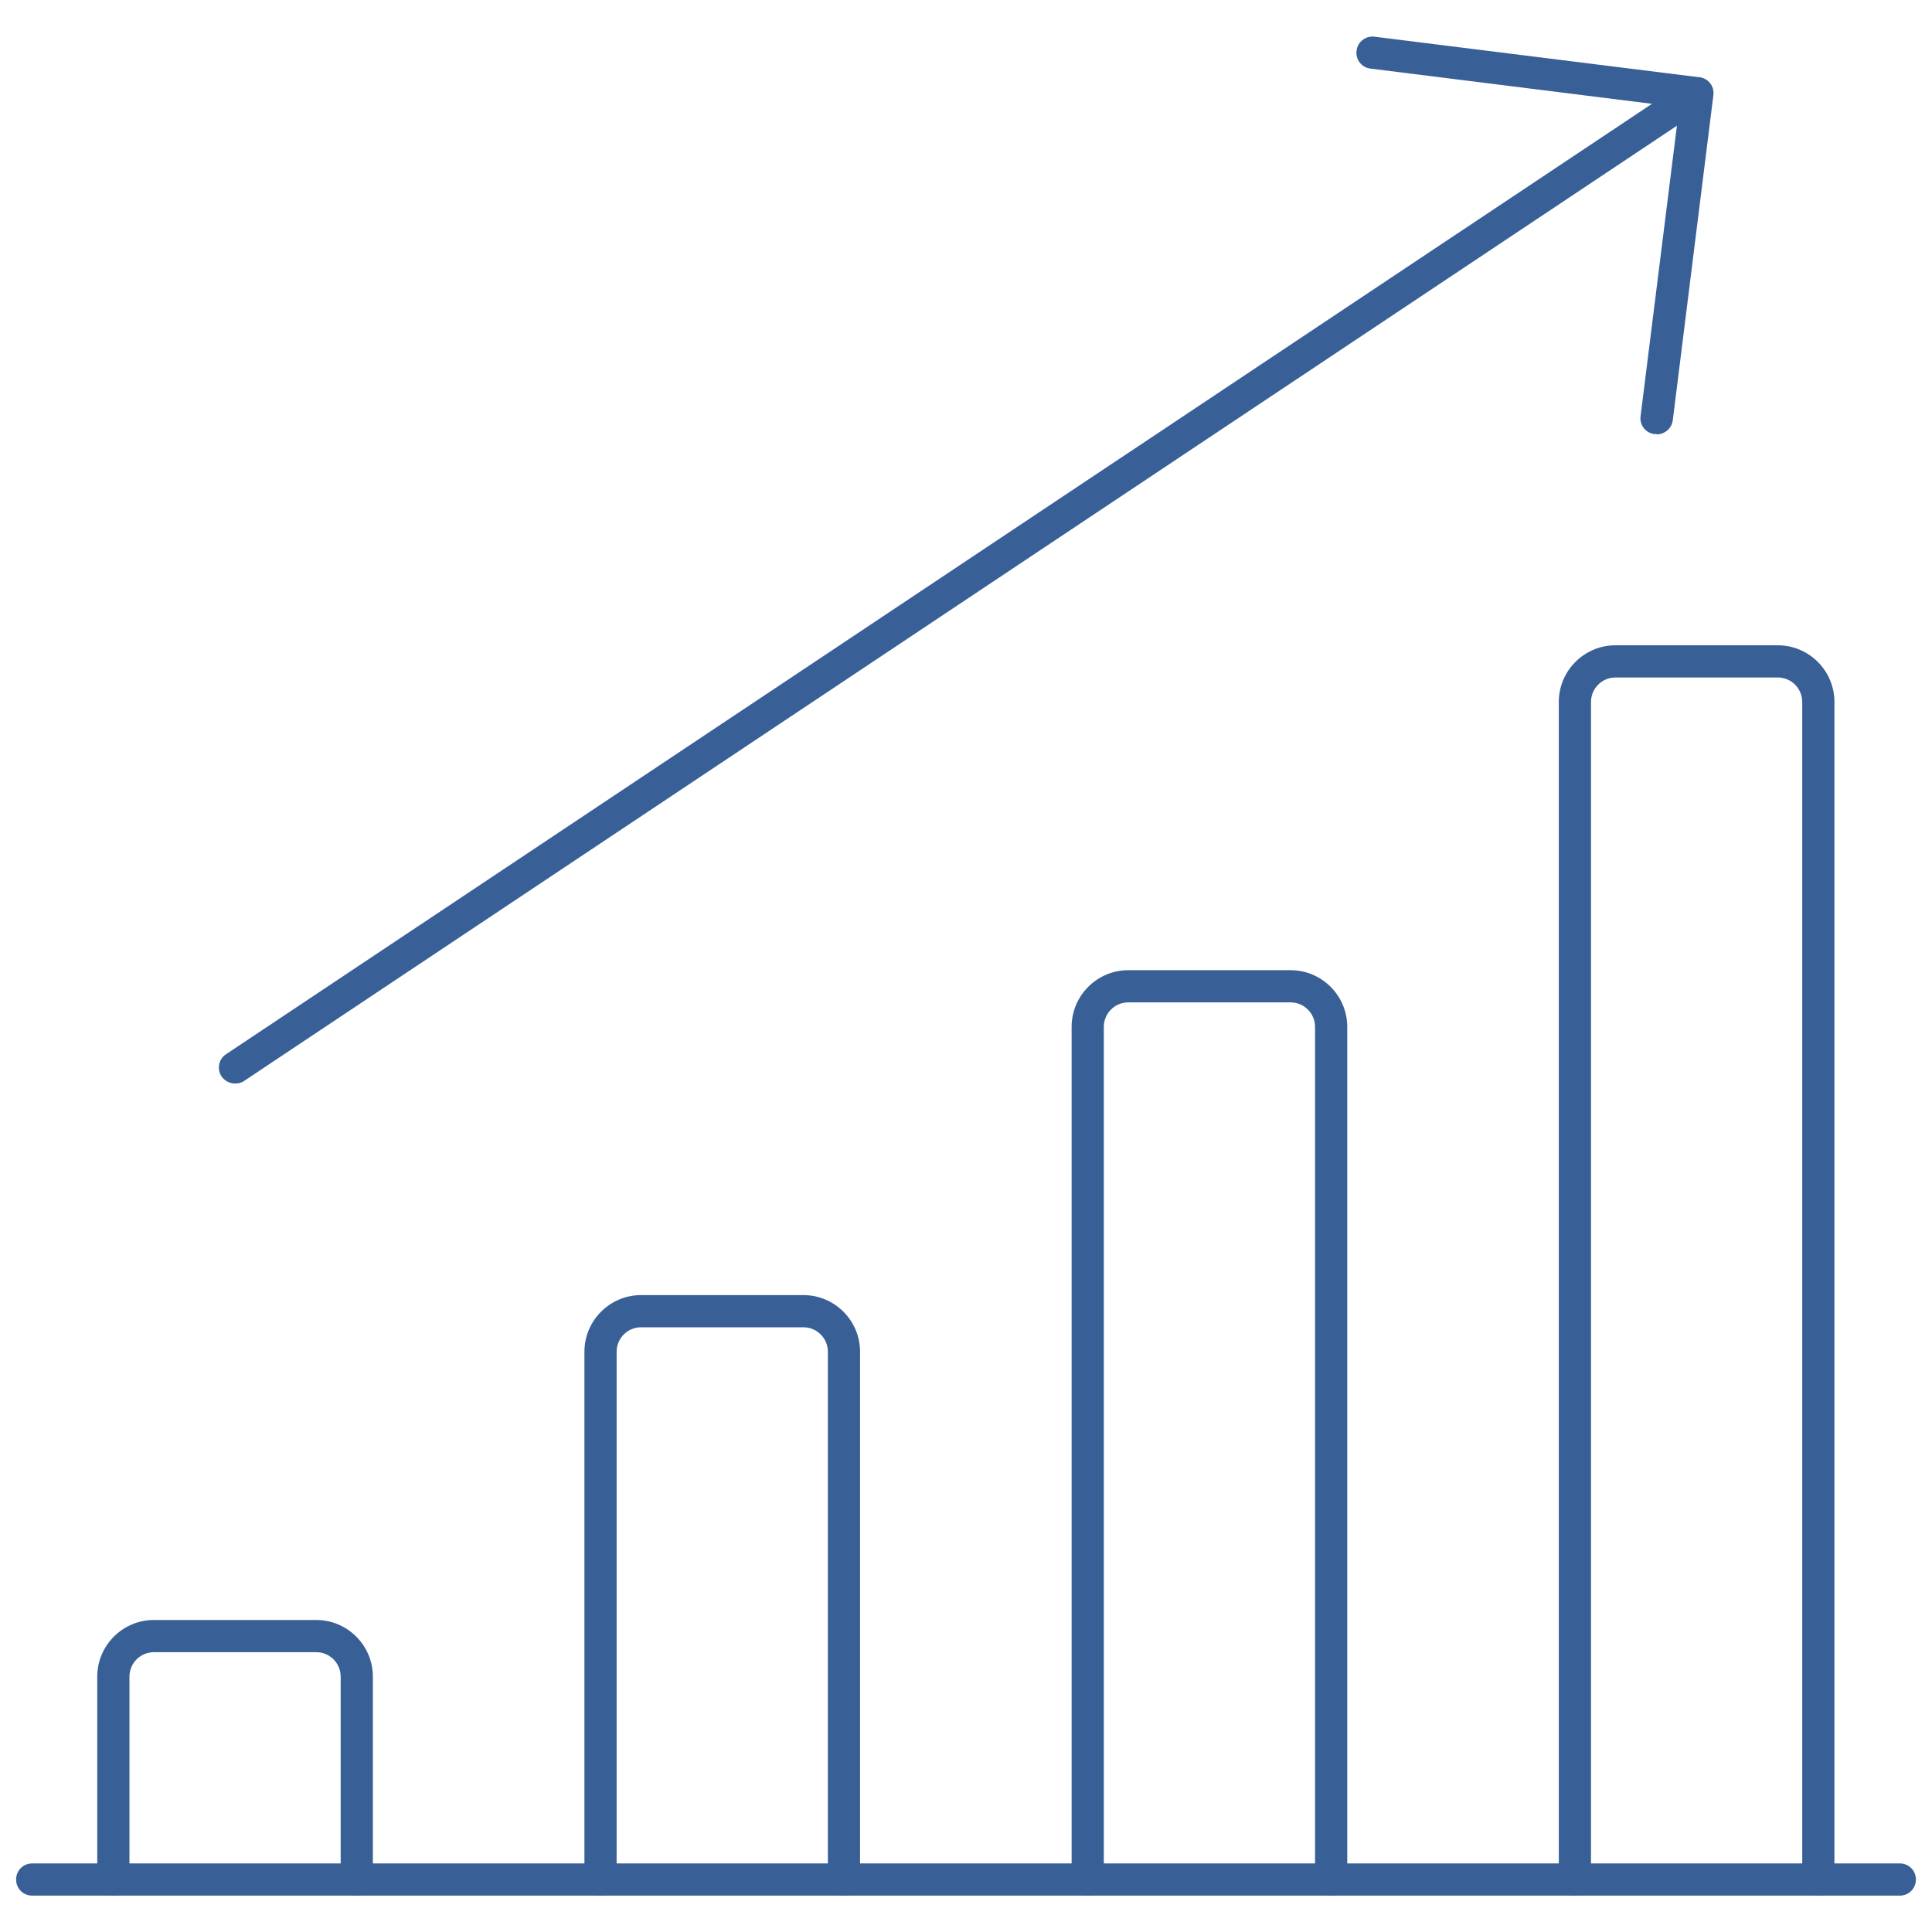 <?xml version="1.0" encoding="UTF-8"?>
<svg id="Icons" xmlns="http://www.w3.org/2000/svg" viewBox="0 0 60 60">
  <defs>
    <style>
      .cls-1 {
        fill: #386097;
        stroke-width: 0px;
      }
    </style>
  </defs>
  <path class="cls-1" d="m59,58.87H1c-.28,0-.5-.22-.5-.5s.22-.5.5-.5h58c.28,0,.5.22.5.5s-.22.5-.5.5Z"/>
  <path class="cls-1" d="m11.08,58.87c-.28,0-.5-.22-.5-.5v-6.3c0-.42-.34-.76-.76-.76h-5.04c-.42,0-.76.34-.76.76v6.3c0,.28-.22.5-.5.5s-.5-.22-.5-.5v-6.3c0-.97.79-1.76,1.76-1.76h5.04c.97,0,1.76.79,1.76,1.76v6.3c0,.28-.22.5-.5.5Z"/>
  <path class="cls-1" d="m26.21,58.87c-.28,0-.5-.22-.5-.5v-16.39c0-.42-.34-.76-.76-.76h-5.04c-.42,0-.76.34-.76.76v16.39c0,.28-.22.5-.5.5s-.5-.22-.5-.5v-16.39c0-.97.79-1.76,1.76-1.76h5.04c.97,0,1.76.79,1.76,1.76v16.39c0,.28-.22.5-.5.5Z"/>
  <path class="cls-1" d="m41.34,58.87c-.28,0-.5-.22-.5-.5v-26.48c0-.42-.34-.76-.76-.76h-5.04c-.42,0-.76.34-.76.76v26.48c0,.28-.22.5-.5.5s-.5-.22-.5-.5v-26.48c0-.97.79-1.76,1.76-1.76h5.04c.97,0,1.76.79,1.76,1.76v26.48c0,.28-.22.5-.5.5Z"/>
  <path class="cls-1" d="m56.47,58.87c-.28,0-.5-.22-.5-.5V21.8c0-.42-.34-.76-.76-.76h-5.04c-.42,0-.76.34-.76.76v36.57c0,.28-.22.5-.5.5s-.5-.22-.5-.5V21.8c0-.97.79-1.76,1.76-1.76h5.04c.97,0,1.76.79,1.76,1.76v36.57c0,.28-.22.5-.5.5Z"/>
  <path class="cls-1" d="m7.3,33.65c-.16,0-.32-.08-.42-.22-.15-.23-.09-.54.14-.69L52.42,2.48c.23-.15.54-.09.69.14.15.23.09.54-.14.69L7.58,33.57c-.08.06-.18.08-.28.08Z"/>
  <path class="cls-1" d="m51.44,13.48s-.04,0-.06,0c-.27-.03-.47-.28-.43-.56l1.2-9.59-9.59-1.2c-.27-.03-.47-.28-.43-.56.03-.27.29-.47.56-.43l10.09,1.26c.27.03.47.28.43.56l-1.26,10.09c-.03.25-.25.44-.5.44Z"/>
</svg>